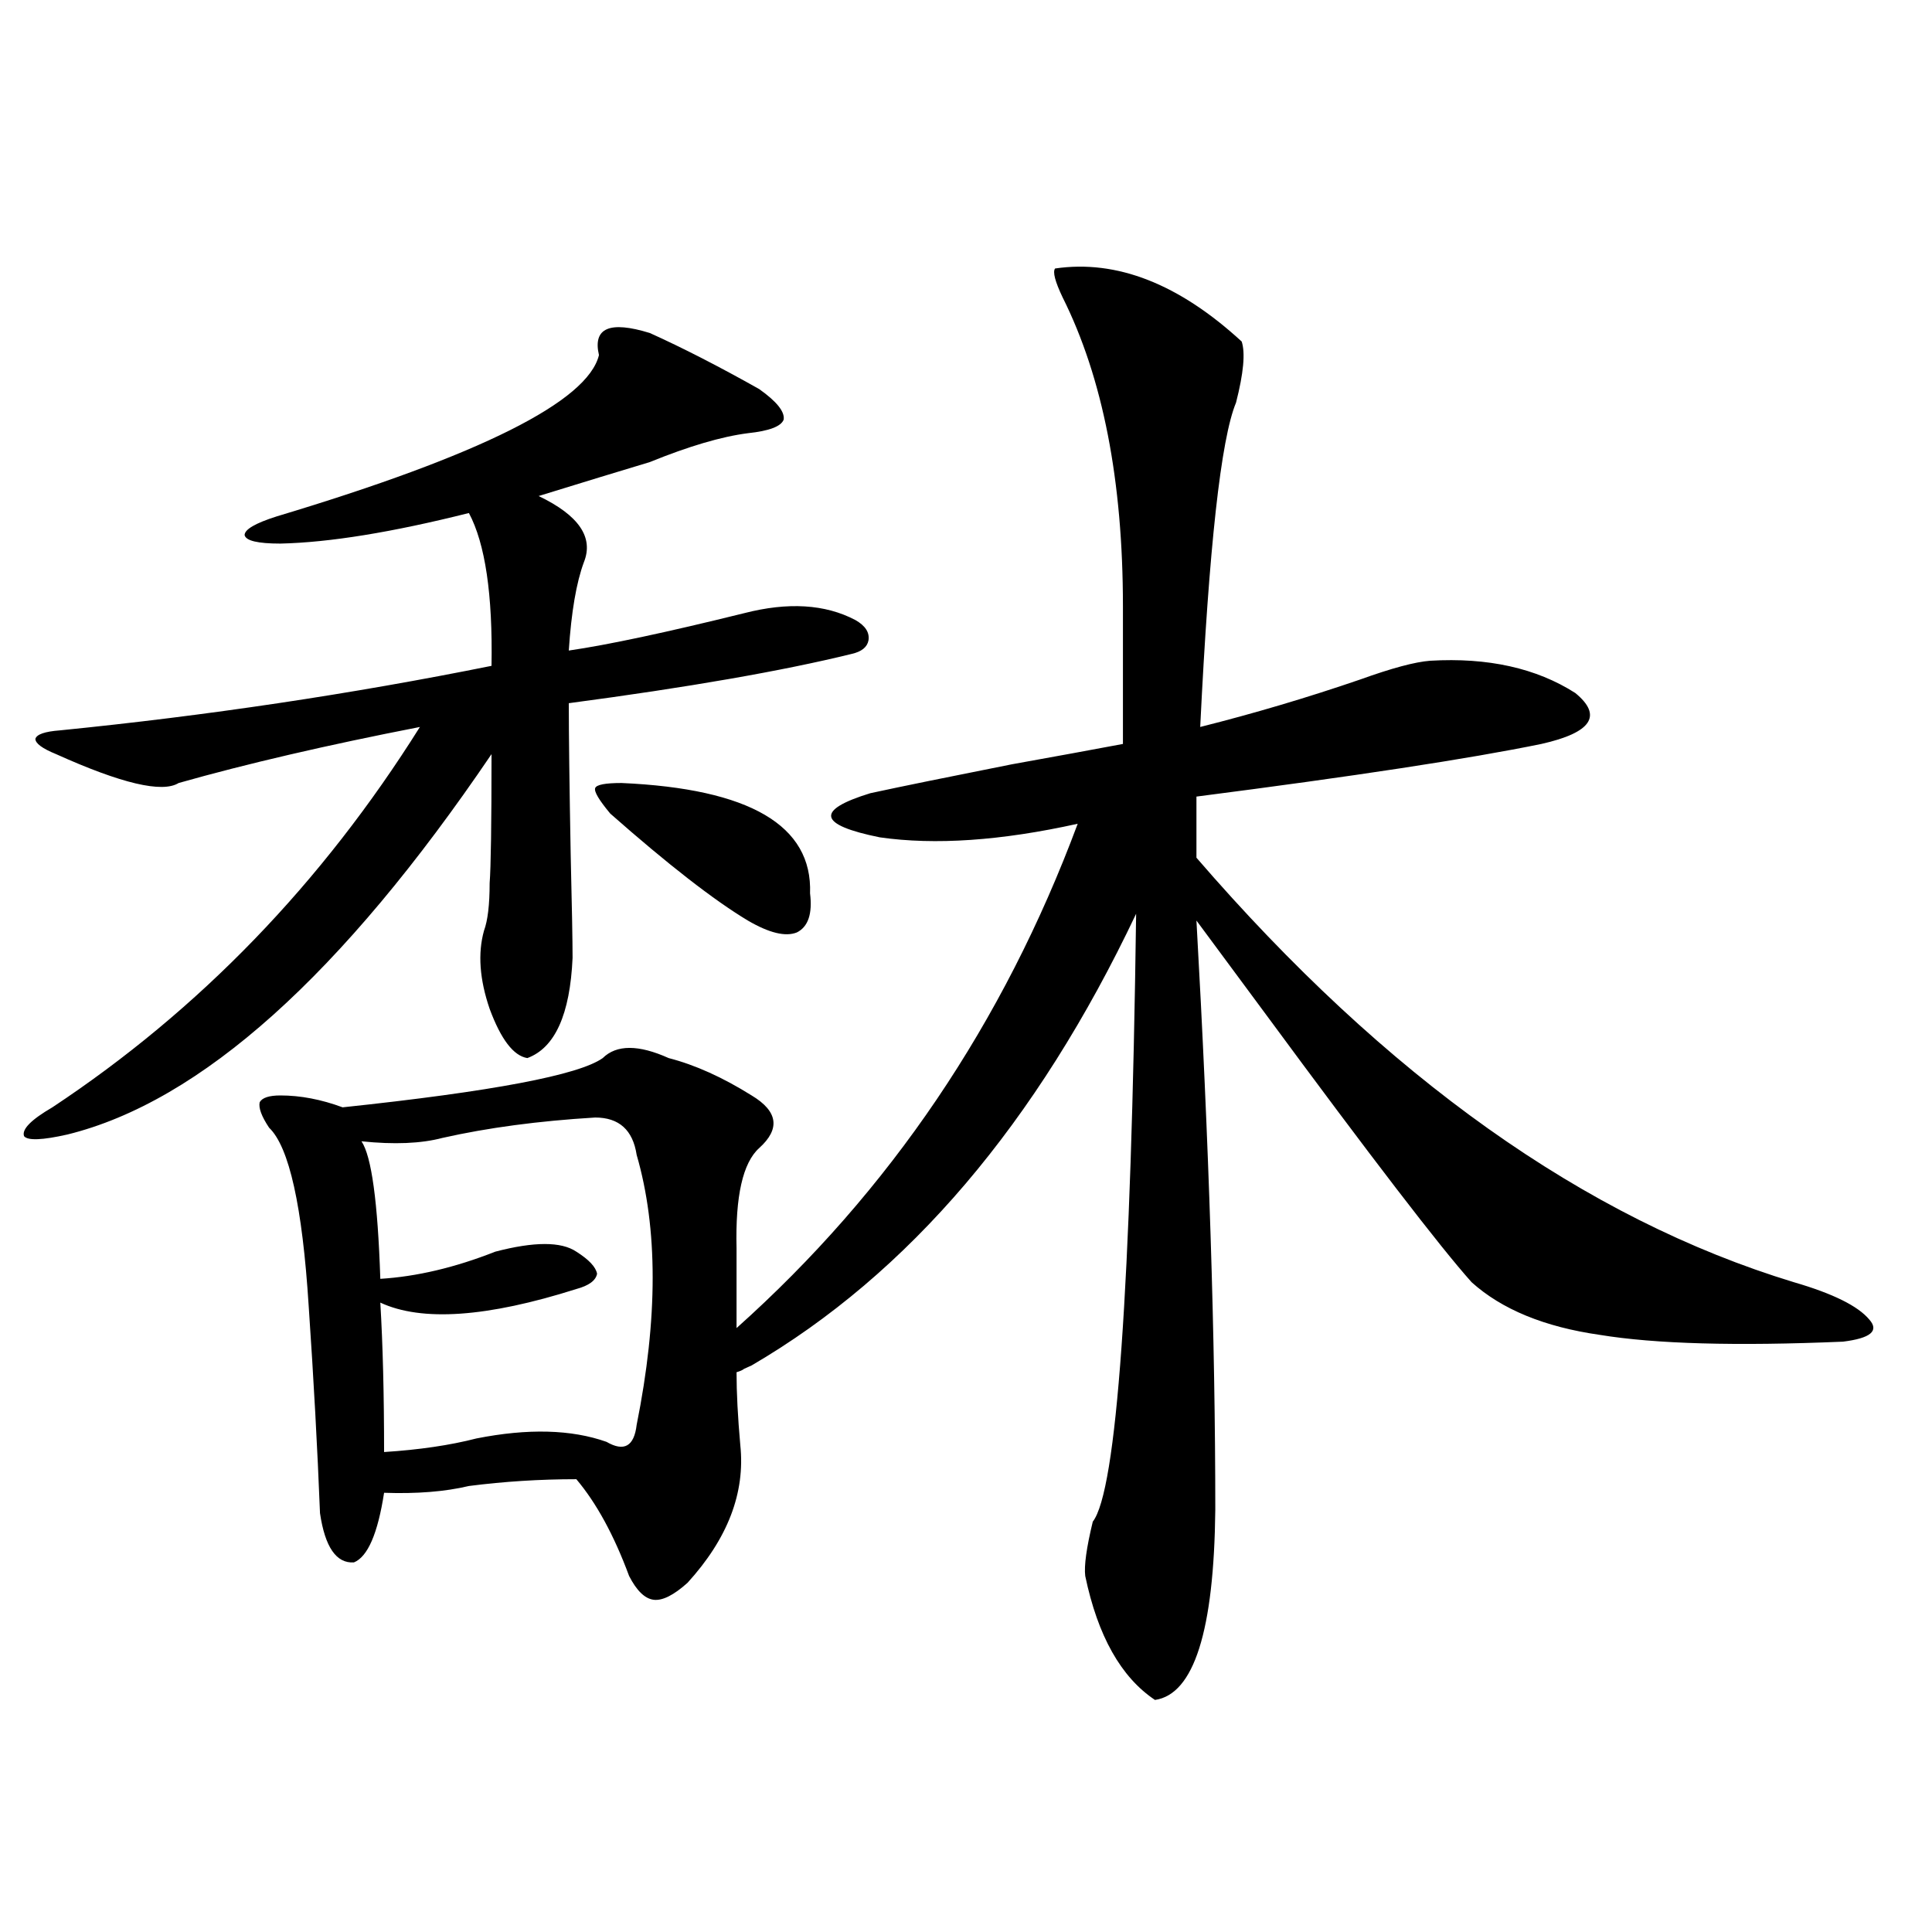<?xml version="1.0" encoding="utf-8"?>
<!-- Generator: Adobe Illustrator 16.0.0, SVG Export Plug-In . SVG Version: 6.00 Build 0)  -->
<!DOCTYPE svg PUBLIC "-//W3C//DTD SVG 1.1//EN" "http://www.w3.org/Graphics/SVG/1.1/DTD/svg11.dtd">
<svg version="1.1" id="图层_1" xmlns="http://www.w3.org/2000/svg" xmlns:xlink="http://www.w3.org/1999/xlink" x="0px" y="0px"
	 width="1000px" height="1000px" viewBox="0 0 1000 1000" enable-background="new 0 0 1000 1000" xml:space="preserve">
<path d="M336.357,172.371c16.905,7.622,35.762,17.29,56.584,29.004c9.101,6.454,13.323,11.728,12.683,15.82
	c-1.311,3.516-7.484,5.864-18.536,7.031c-13.658,1.758-30.578,6.743-50.73,14.941c-15.609,4.696-34.801,10.547-57.56,17.578
	c20.808,9.97,28.612,21.396,23.414,34.277c-3.902,10.547-6.509,25.79-7.805,45.703c20.152-2.925,50.396-9.366,90.729-19.336
	c22.759-5.851,41.95-4.683,57.56,3.516c5.198,2.938,7.47,6.454,6.829,10.547c-0.655,3.516-3.582,5.864-8.78,7.031
	c-35.776,8.789-84.556,17.29-146.338,25.488c0,16.411,0.32,42.489,0.976,78.223c0.641,26.958,0.976,44.824,0.976,53.613
	c-1.311,29.306-9.115,46.582-23.414,51.855c-7.164-1.167-13.658-9.668-19.512-25.488c-5.213-15.229-6.188-28.702-2.927-40.43
	c1.951-5.273,2.927-13.472,2.927-24.609c0.641-8.198,0.976-30.46,0.976-66.797C177.002,504.598,103.833,570.228,34.901,587.215
	c-13.018,2.938-20.487,3.228-22.438,0.879c-1.311-3.516,3.567-8.487,14.634-14.941c76.096-50.386,139.509-116.016,190.239-196.875
	c-48.139,9.38-89.754,19.048-124.875,29.004c-8.46,5.273-29.603,0.302-63.413-14.941c-7.164-2.925-10.731-5.562-10.731-7.91
	c0.641-2.335,4.878-3.804,12.683-4.395c76.096-7.608,150.561-18.745,223.409-33.398c0.641-36.914-3.262-63.281-11.707-79.102
	c-39.679,9.97-72.193,15.243-97.559,15.82c-11.707,0-17.896-1.456-18.536-4.395c0-2.925,5.519-6.152,16.585-9.668
	c105.363-31.641,160.972-59.464,166.825-83.496C306.755,169.734,315.535,165.931,336.357,172.371z M546.108,138.973
	c31.859-4.683,64.054,7.91,96.583,37.793c1.951,5.864,0.976,16.411-2.927,31.641c-7.805,18.759-13.993,74.707-18.536,167.871
	c27.957-7.031,55.608-15.229,82.925-24.609c16.25-5.851,28.292-9.077,36.097-9.668c29.908-1.758,54.953,3.817,75.12,16.699
	c14.299,11.728,8.445,20.517-17.561,26.367c-37.072,7.622-96.583,16.699-178.532,27.246v31.641
	c98.199,113.681,201.291,186.919,309.261,219.727c20.152,5.864,33.17,12.305,39.023,19.336c5.198,5.864,0.641,9.668-13.658,11.426
	c-55.288,2.349-97.238,1.181-125.851-3.516c-28.627-4.093-50.73-13.184-66.34-27.246c-16.265-18.155-52.041-64.737-107.314-139.746
	c-15.609-21.094-27.316-36.914-35.121-47.461c6.494,115.438,9.756,217.09,9.756,304.98c-0.655,62.69-11.066,95.499-31.219,98.438
	c-17.561-11.728-29.603-33.11-36.097-64.16c-0.655-5.273,0.641-14.64,3.902-28.125c12.348-15.82,19.832-120.698,22.438-314.648
	c-51.386,108.407-117.726,186.328-199.02,233.789c-1.311,0.591-2.606,1.181-3.902,1.758c-0.655,0.591-1.951,1.181-3.902,1.758
	c0,10.547,0.641,23.153,1.951,37.793c2.592,24.609-6.509,48.34-27.316,71.191c-7.164,6.44-13.018,9.366-17.561,8.789
	c-4.558-0.591-8.78-4.696-12.683-12.305c-7.805-21.094-16.92-37.793-27.316-50.098c-18.871,0-37.407,1.181-55.608,3.516
	c-12.362,2.938-26.996,4.106-43.901,3.516c-3.262,21.094-8.46,33.11-15.609,36.035c-9.115,0.591-14.969-7.91-17.561-25.488
	c-1.311-33.398-3.262-69.132-5.854-107.227c-3.262-51.554-10.091-82.315-20.487-92.285c-3.902-5.851-5.533-10.245-4.878-13.184
	c1.296-2.335,4.878-3.516,10.731-3.516c10.396,0,21.128,2.06,32.194,6.152c77.392-8.198,122.269-16.699,134.631-25.488
	c7.149-7.031,18.536-7.031,34.146,0c13.658,3.516,27.957,9.97,42.926,19.336c13.658,8.212,14.954,17.29,3.902,27.246
	c-8.46,7.622-12.362,24.911-11.707,51.855v41.309c79.343-70.89,138.198-157.901,176.581-261.035
	c-39.679,8.789-73.824,11.138-102.437,7.031c-31.874-6.44-33.505-14.063-4.878-22.852c16.25-3.516,40.64-8.487,73.169-14.941
	c22.759-4.093,41.95-7.608,57.56-10.547v-71.191c0-65.039-10.411-118.351-31.219-159.961
	C546.108,145.716,544.798,140.73,546.108,138.973z M308.065,578.426c-29.268,1.758-55.608,5.273-79.022,10.547
	c-11.066,2.938-25.045,3.516-41.95,1.758c5.198,7.622,8.445,31.353,9.756,71.191c18.856-1.167,38.688-5.851,59.511-14.063
	c20.152-5.273,34.146-5.273,41.95,0c6.494,4.106,10.076,7.91,10.731,11.426c-0.655,3.516-4.237,6.152-10.731,7.91
	c-46.188,14.653-79.998,17.001-101.461,7.031c1.296,21.685,1.951,47.461,1.951,77.344c18.201-1.167,34.146-3.516,47.804-7.031
	c26.661-5.273,49.1-4.683,67.315,1.758c9.101,5.273,14.299,2.349,15.609-8.789c11.052-55.069,11.052-101.651,0-139.746
	C327.577,584.88,320.413,578.426,308.065,578.426z M321.724,405.281c66.34,2.938,98.854,21.973,97.559,57.129
	c1.296,10.547-0.976,17.29-6.829,20.215c-5.854,2.349-14.313,0.302-25.365-6.152c-17.561-10.547-41.31-29.004-71.218-55.371
	c-5.854-7.031-8.46-11.426-7.805-13.184C308.706,406.16,313.264,405.281,321.724,405.281z"/>
</svg>
